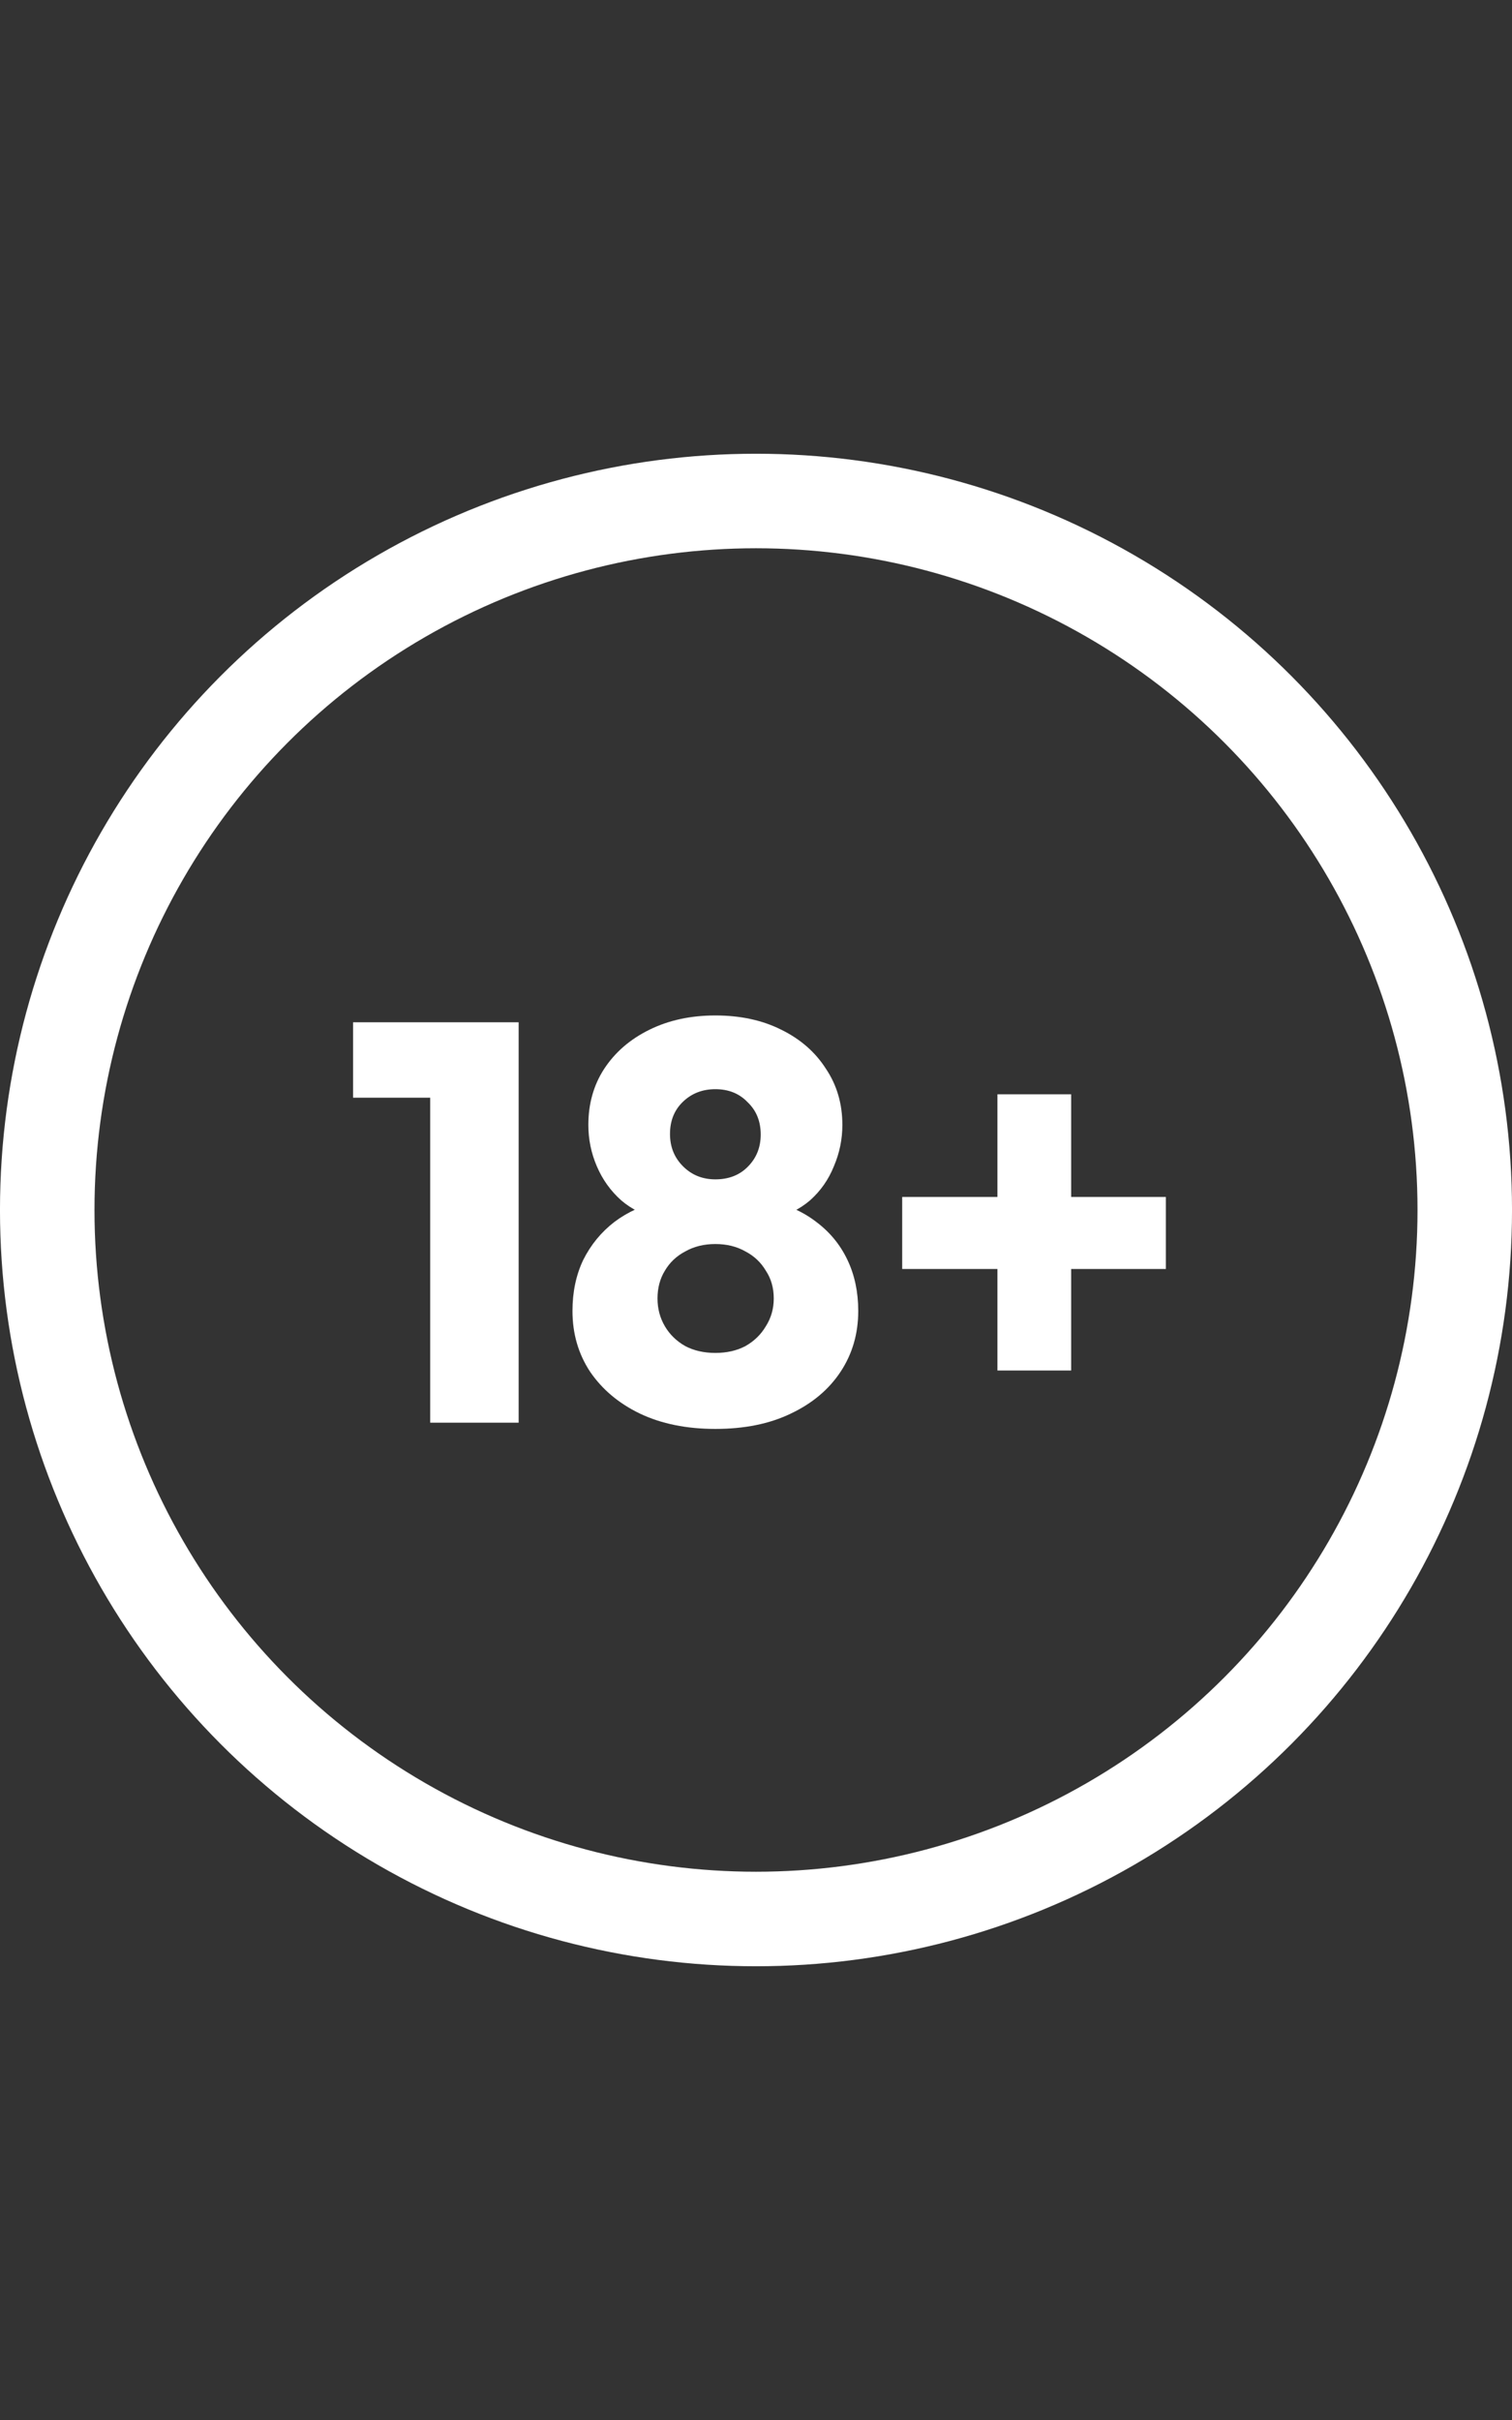 <svg width="50" height="80" viewBox="0 0 50 80" fill="none" xmlns="http://www.w3.org/2000/svg">
<rect x="0" y="0" width="50" height="80" fill="#333333" stroke="none"/>
<path d="M14.226 47.031V33.794H17.151V47.031H14.226ZM11.676 36.288V33.794H16.963V36.288H11.676Z" fill="white"/>
<path d="M23.656 47.237C22.706 47.237 21.875 47.069 21.162 46.731C20.462 46.394 19.912 45.931 19.512 45.344C19.125 44.756 18.931 44.087 18.931 43.337C18.931 42.712 19.049 42.15 19.287 41.65C19.537 41.15 19.881 40.731 20.318 40.394C20.768 40.056 21.287 39.825 21.875 39.7L21.818 40.3C21.318 40.188 20.893 39.981 20.543 39.681C20.193 39.369 19.924 38.994 19.737 38.556C19.549 38.119 19.456 37.663 19.456 37.188C19.456 36.487 19.631 35.869 19.981 35.331C20.343 34.781 20.843 34.35 21.481 34.038C22.118 33.725 22.843 33.569 23.656 33.569C24.481 33.569 25.206 33.725 25.831 34.038C26.468 34.35 26.962 34.781 27.312 35.331C27.674 35.869 27.856 36.487 27.856 37.188C27.856 37.663 27.762 38.119 27.575 38.556C27.399 38.994 27.137 39.369 26.787 39.681C26.437 39.981 26.012 40.188 25.512 40.3L25.437 39.7C26.037 39.825 26.556 40.056 26.993 40.394C27.443 40.731 27.787 41.15 28.024 41.65C28.262 42.15 28.381 42.712 28.381 43.337C28.381 44.087 28.187 44.756 27.799 45.344C27.412 45.931 26.862 46.394 26.149 46.731C25.45 47.069 24.618 47.237 23.656 47.237ZM23.656 44.725C24.031 44.725 24.362 44.65 24.649 44.5C24.937 44.337 25.162 44.119 25.325 43.844C25.5 43.569 25.587 43.263 25.587 42.925C25.587 42.575 25.5 42.269 25.325 42.006C25.162 41.731 24.937 41.519 24.649 41.369C24.362 41.206 24.031 41.125 23.656 41.125C23.281 41.125 22.95 41.206 22.662 41.369C22.375 41.519 22.149 41.731 21.987 42.006C21.825 42.269 21.743 42.575 21.743 42.925C21.743 43.263 21.825 43.569 21.987 43.844C22.149 44.119 22.375 44.337 22.662 44.5C22.95 44.65 23.281 44.725 23.656 44.725ZM23.656 38.987C24.093 38.987 24.45 38.85 24.724 38.575C25.012 38.288 25.156 37.931 25.156 37.506C25.156 37.069 25.012 36.712 24.724 36.438C24.45 36.15 24.093 36.006 23.656 36.006C23.231 36.006 22.875 36.144 22.587 36.419C22.299 36.694 22.156 37.05 22.156 37.487C22.156 37.913 22.299 38.269 22.587 38.556C22.875 38.844 23.231 38.987 23.656 38.987Z" fill="white"/>
<path d="M29.834 41.95V39.569H38.553V41.95H29.834ZM32.984 36.175H35.422V45.306H32.984V36.175Z" fill="white"/>
<circle cx="25" cy="40" r="23.438" stroke="white" stroke-width="3.125"/>
</svg>
